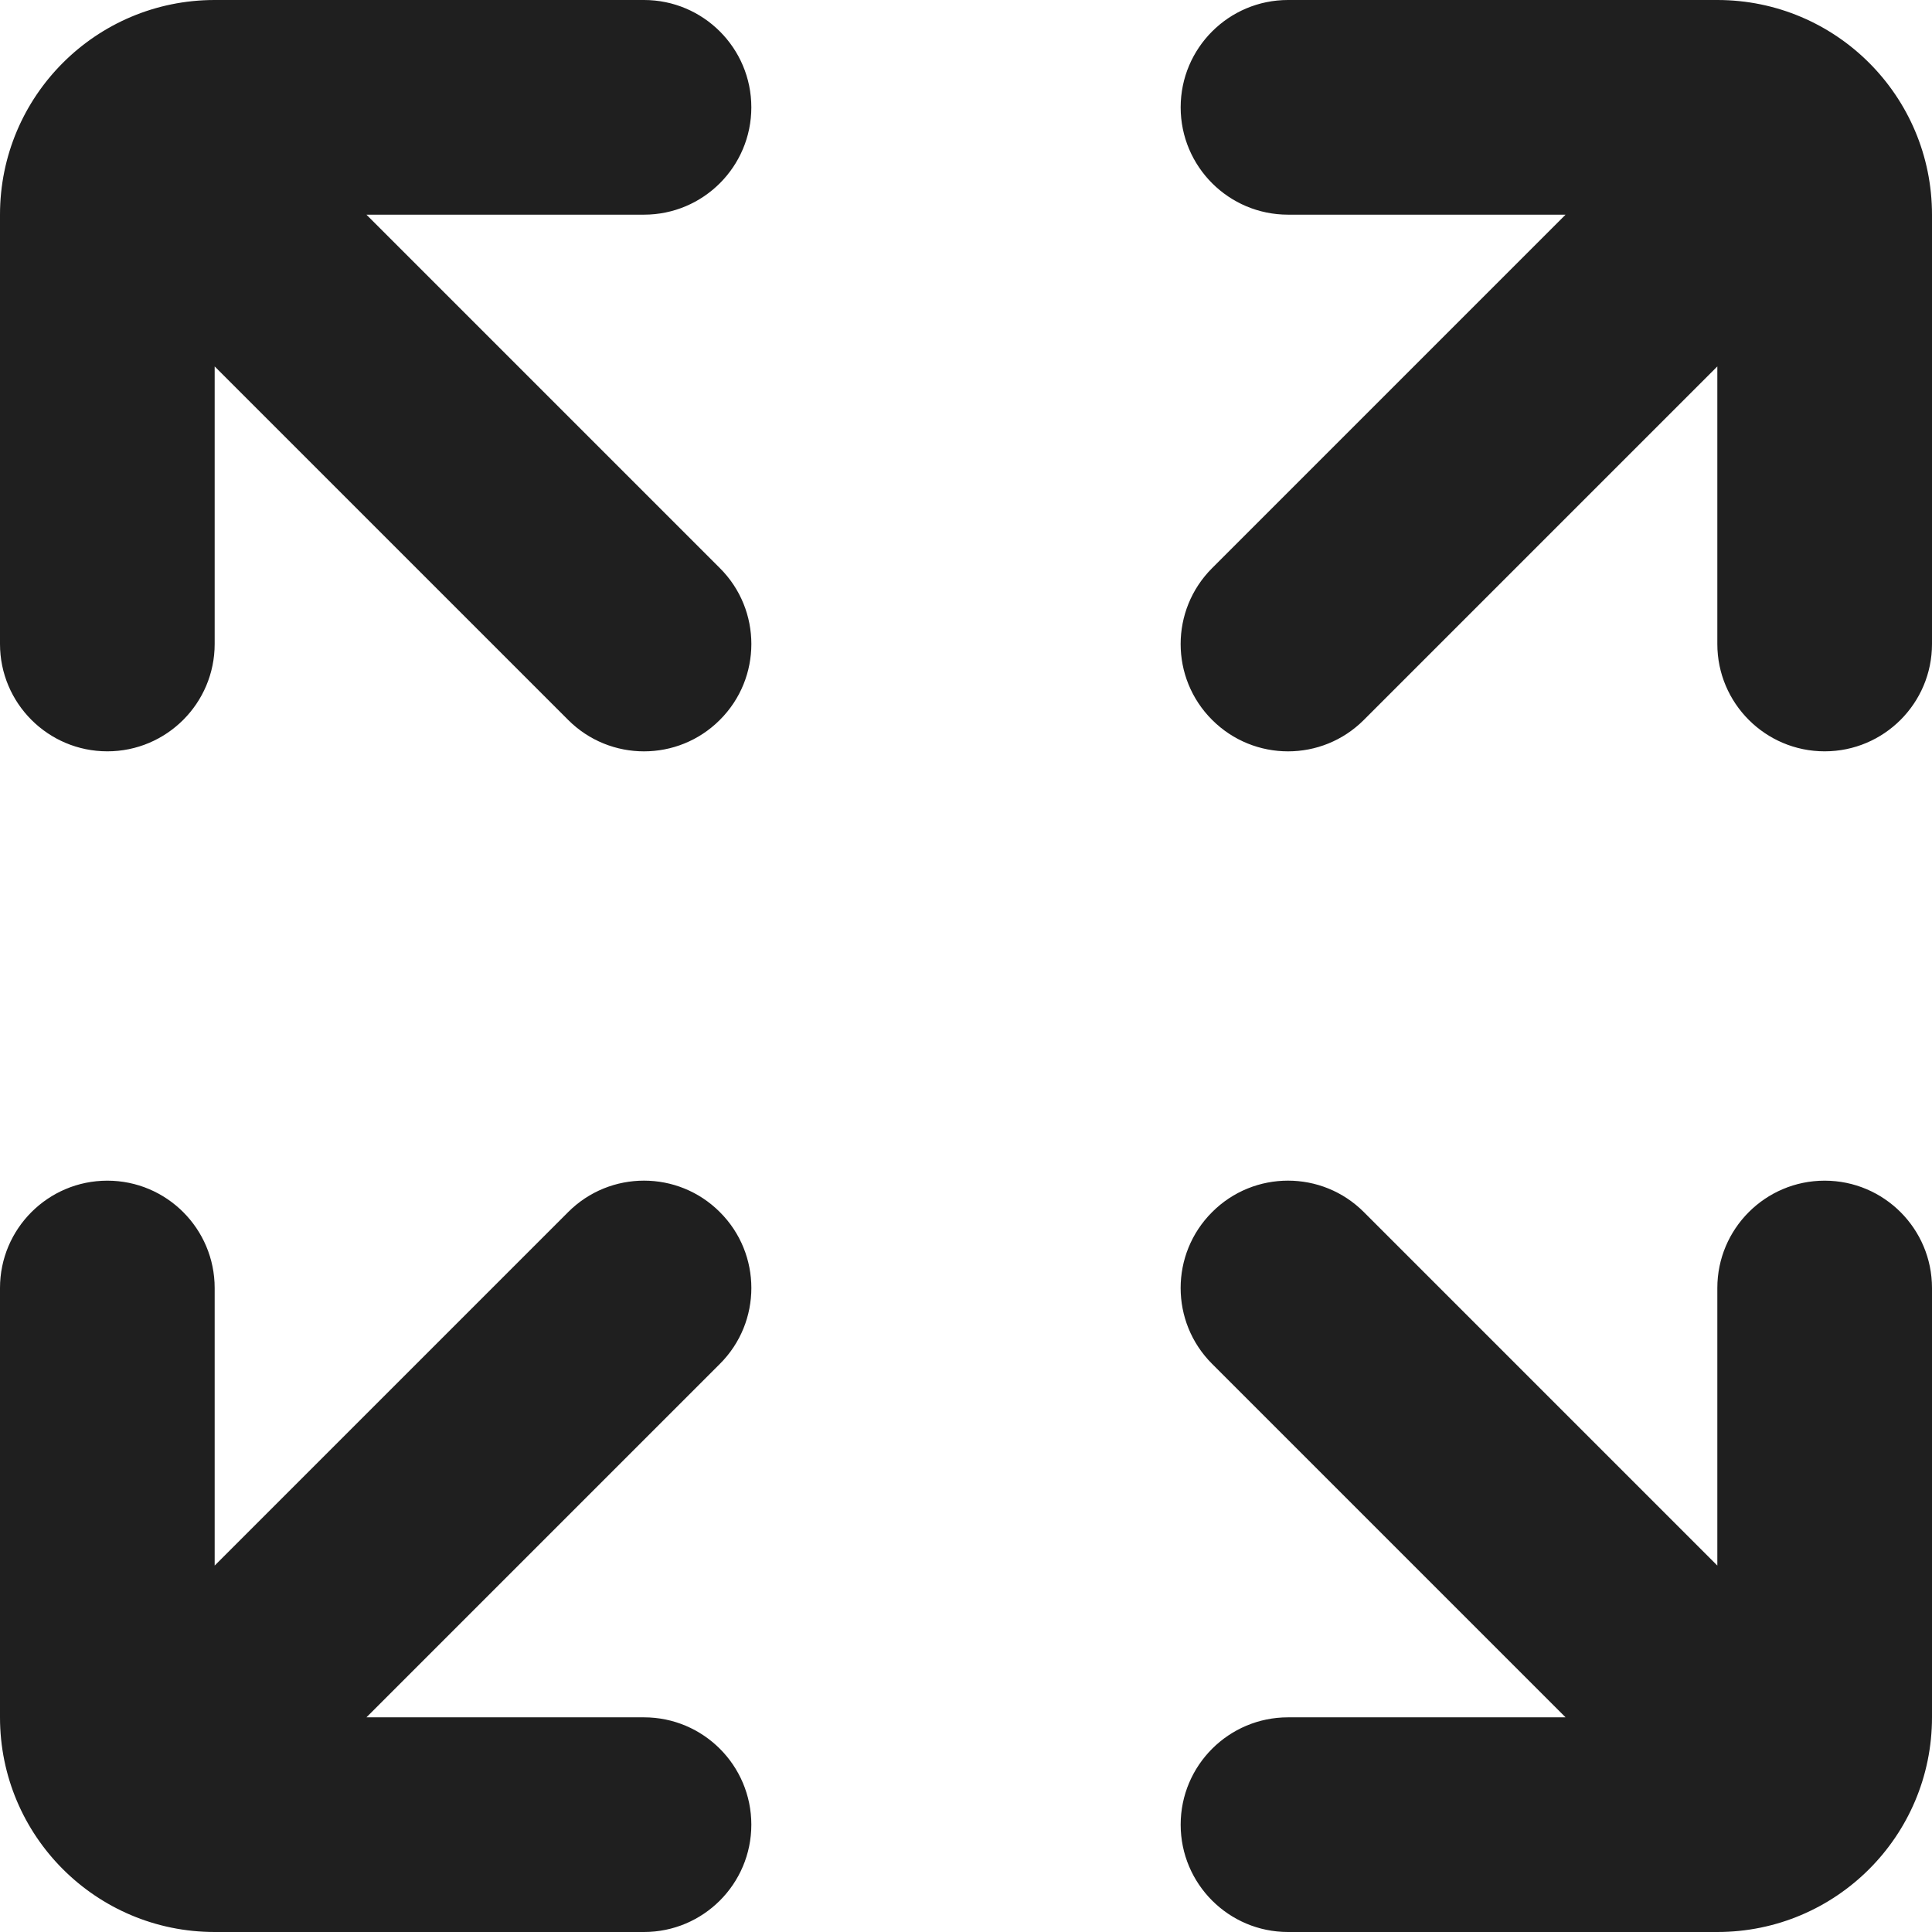       <svg fill="none" height="18" viewBox="0 0 18 18" width="18" xmlns="http://www.w3.org/2000/svg">
                    <path
                      d="M2 0C0.895 0 0 0.895 0 2V6C0 6.552 0.448 7 1 7C1.552 7 2 6.552 2 6V3.414L5.293 6.707C5.683 7.098 6.317 7.098 6.707 6.707C7.098 6.317 7.098 5.683 6.707 5.293L3.414 2H6C6.552 2 7 1.552 7 1C7 0.448 6.552 0 6 0H2Z"
                      fill="#1F1F1F"
                    ></path>
                    <path
                      d="M2 18C0.895 18 0 17.105 0 16V12C0 11.448 0.448 11 1 11C1.552 11 2 11.448 2 12V14.586L5.293 11.293C5.683 10.902 6.317 10.902 6.707 11.293C7.098 11.683 7.098 12.317 6.707 12.707L3.414 16H6C6.552 16 7 16.448 7 17C7 17.552 6.552 18 6 18H2Z"
                      fill="#1F1F1F"
                    ></path>
                    <path
                      d="M18 2C18 0.895 17.105 0 16 0H12C11.448 0 11 0.448 11 1C11 1.552 11.448 2 12 2H14.586L11.293 5.293C10.902 5.684 10.902 6.317 11.293 6.707C11.684 7.098 12.317 7.098 12.707 6.707L16 3.414V6C16 6.552 16.448 7 17 7C17.552 7 18 6.552 18 6V2Z"
                      fill="#1F1F1F"
                    ></path>
                    <path
                      d="M16 18C17.105 18 18 17.105 18 16V12C18 11.448 17.552 11 17 11C16.448 11 16 11.448 16 12V14.586L12.707 11.293C12.317 10.902 11.683 10.902 11.293 11.293C10.902 11.683 10.902 12.317 11.293 12.707L14.586 16H12C11.448 16 11 16.448 11 17C11 17.552 11.448 18 12 18H16Z"
                      fill="#1F1F1F"
                    ></path>
    </svg>